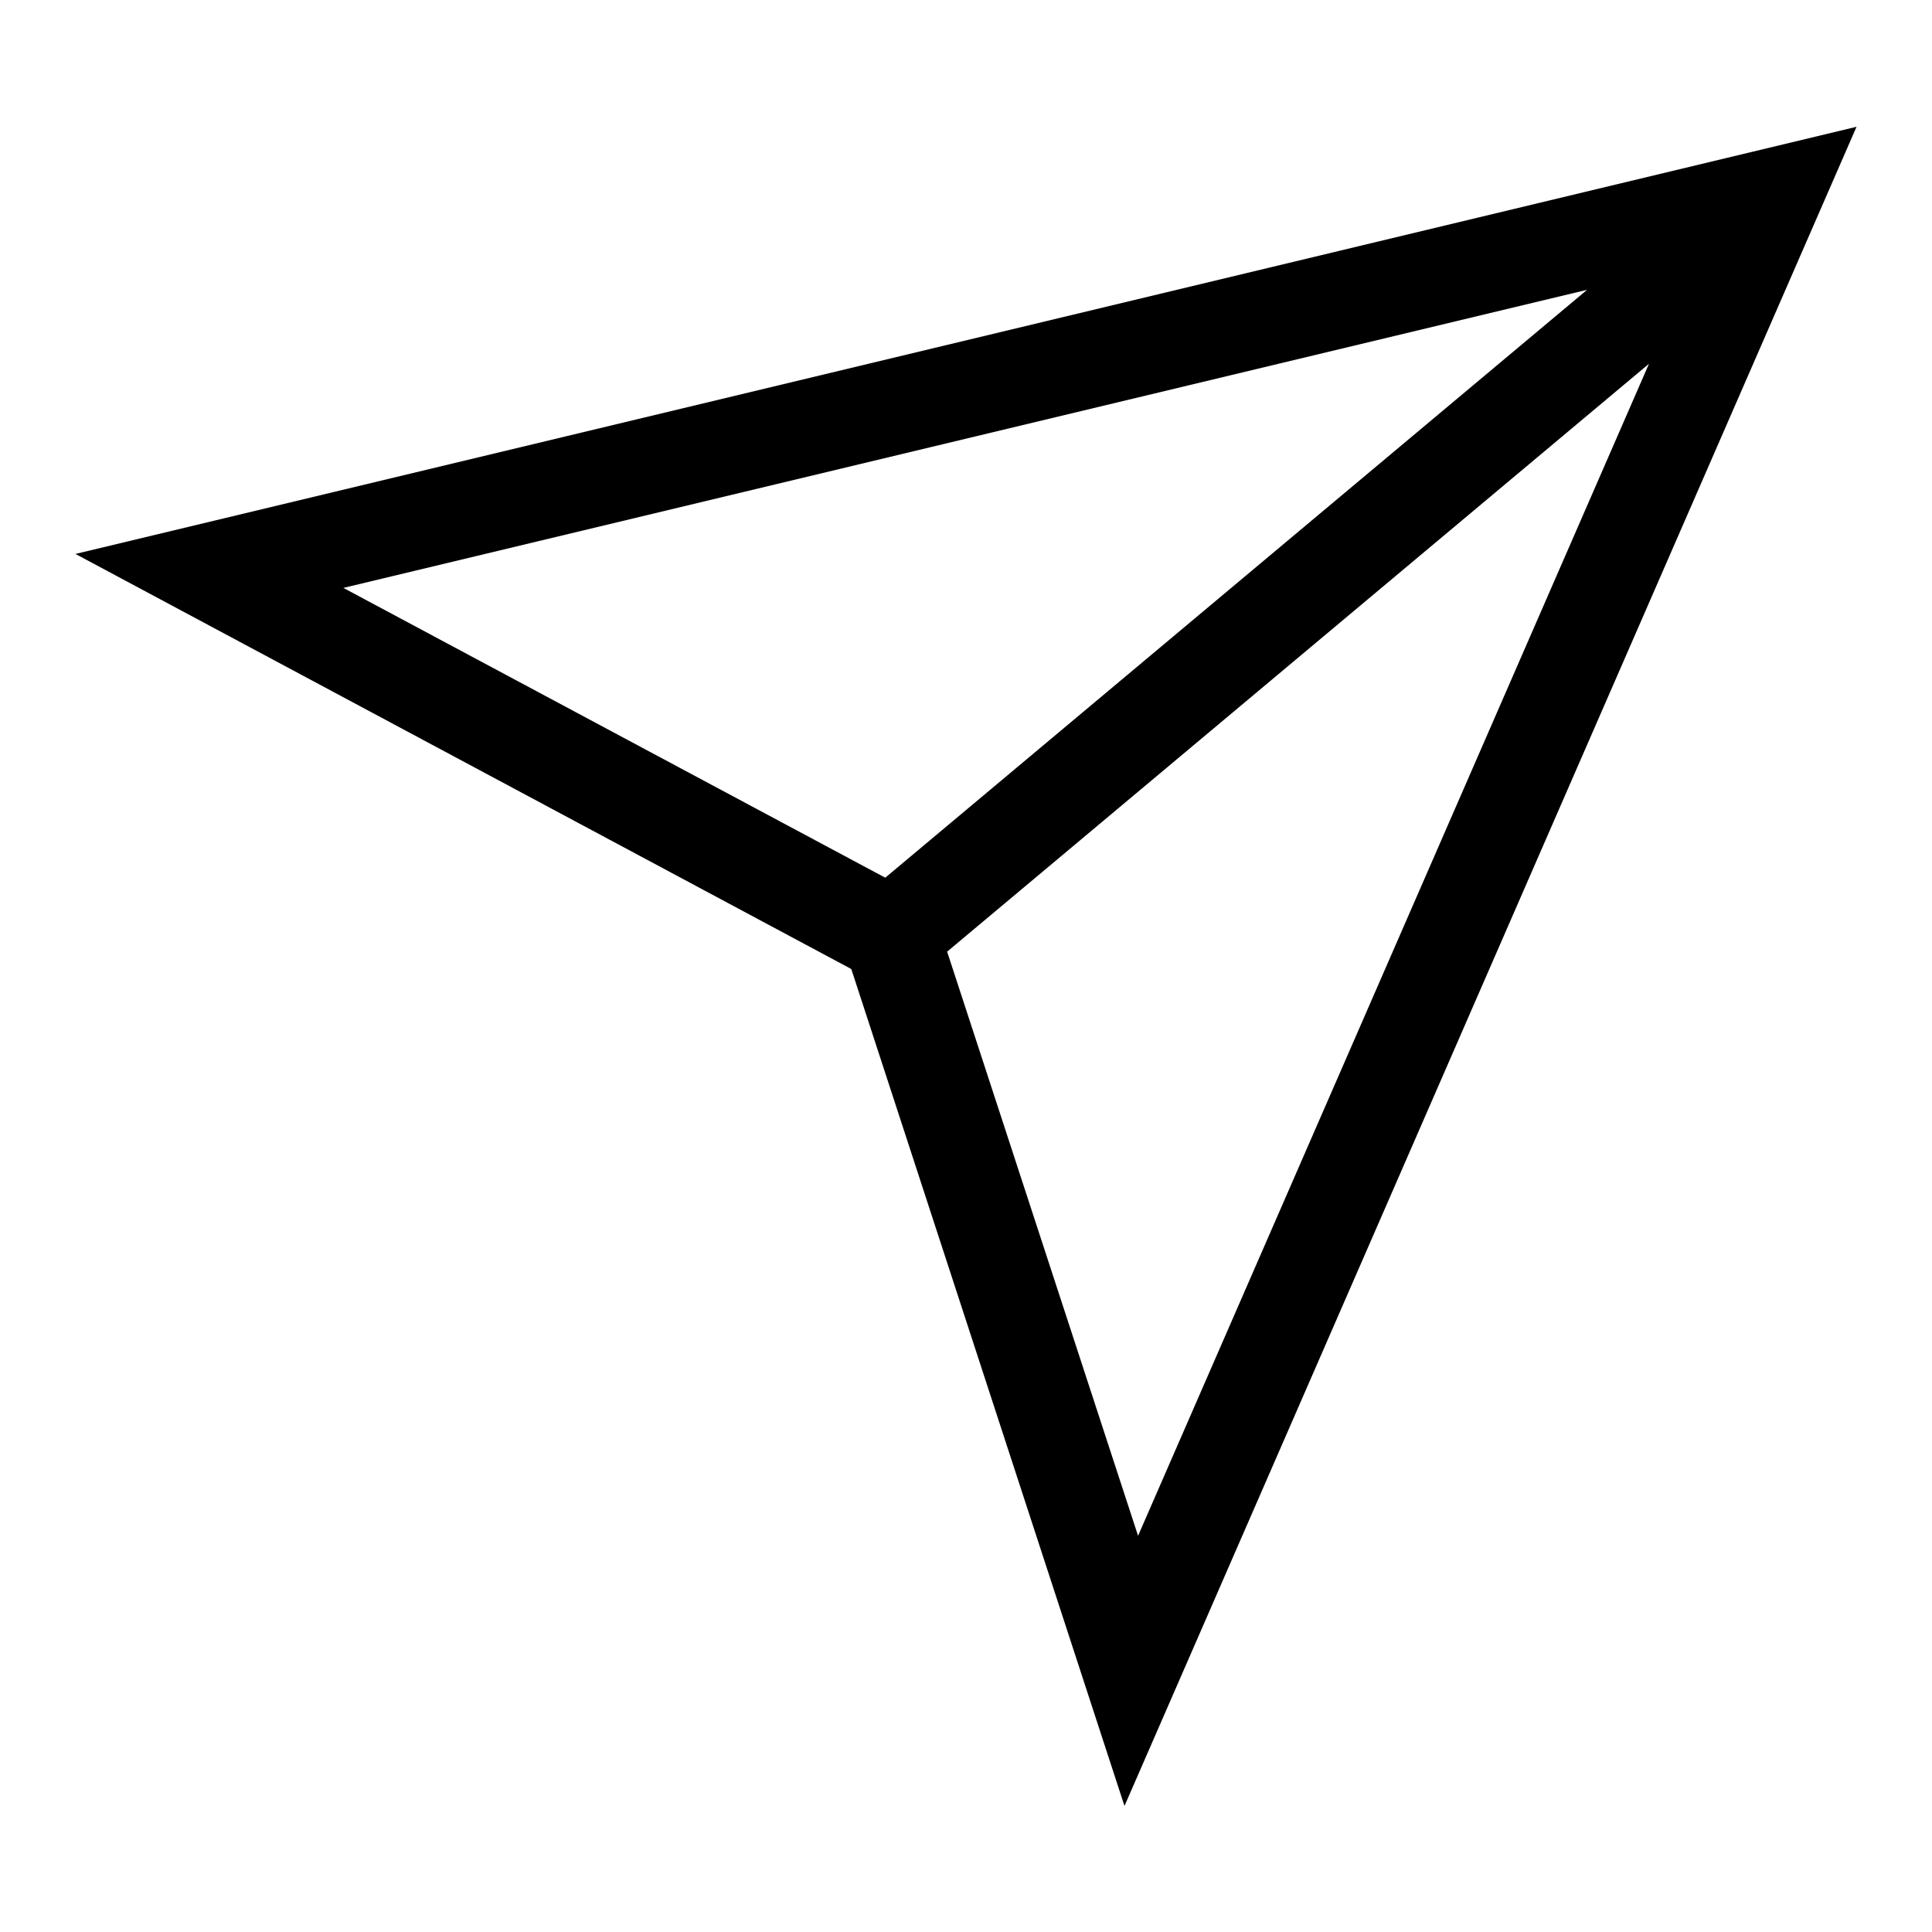 <?xml version="1.0" encoding="utf-8"?>
<!-- Svg Vector Icons : http://www.onlinewebfonts.com/icon -->
<!DOCTYPE svg PUBLIC "-//W3C//DTD SVG 1.1//EN" "http://www.w3.org/Graphics/SVG/1.1/DTD/svg11.dtd">
<svg version="1.1" xmlns="http://www.w3.org/2000/svg" xmlns:xlink="http://www.w3.org/1999/xlink" x="0px" y="0px" viewBox="0 0 256 256" enable-background="new 0 0 256 256" xml:space="preserve">
<g> <path fill="#000000" d="M10,73.4l102.8,55l36.2,110.9L246,16.8L10,73.4z M45.5,77.9l164.8-39.5l-93,77.9L45.5,77.9z M125.5,126.1 l93-77.9l-67.7,155.3L125.5,126.1z"/></g>
</svg>